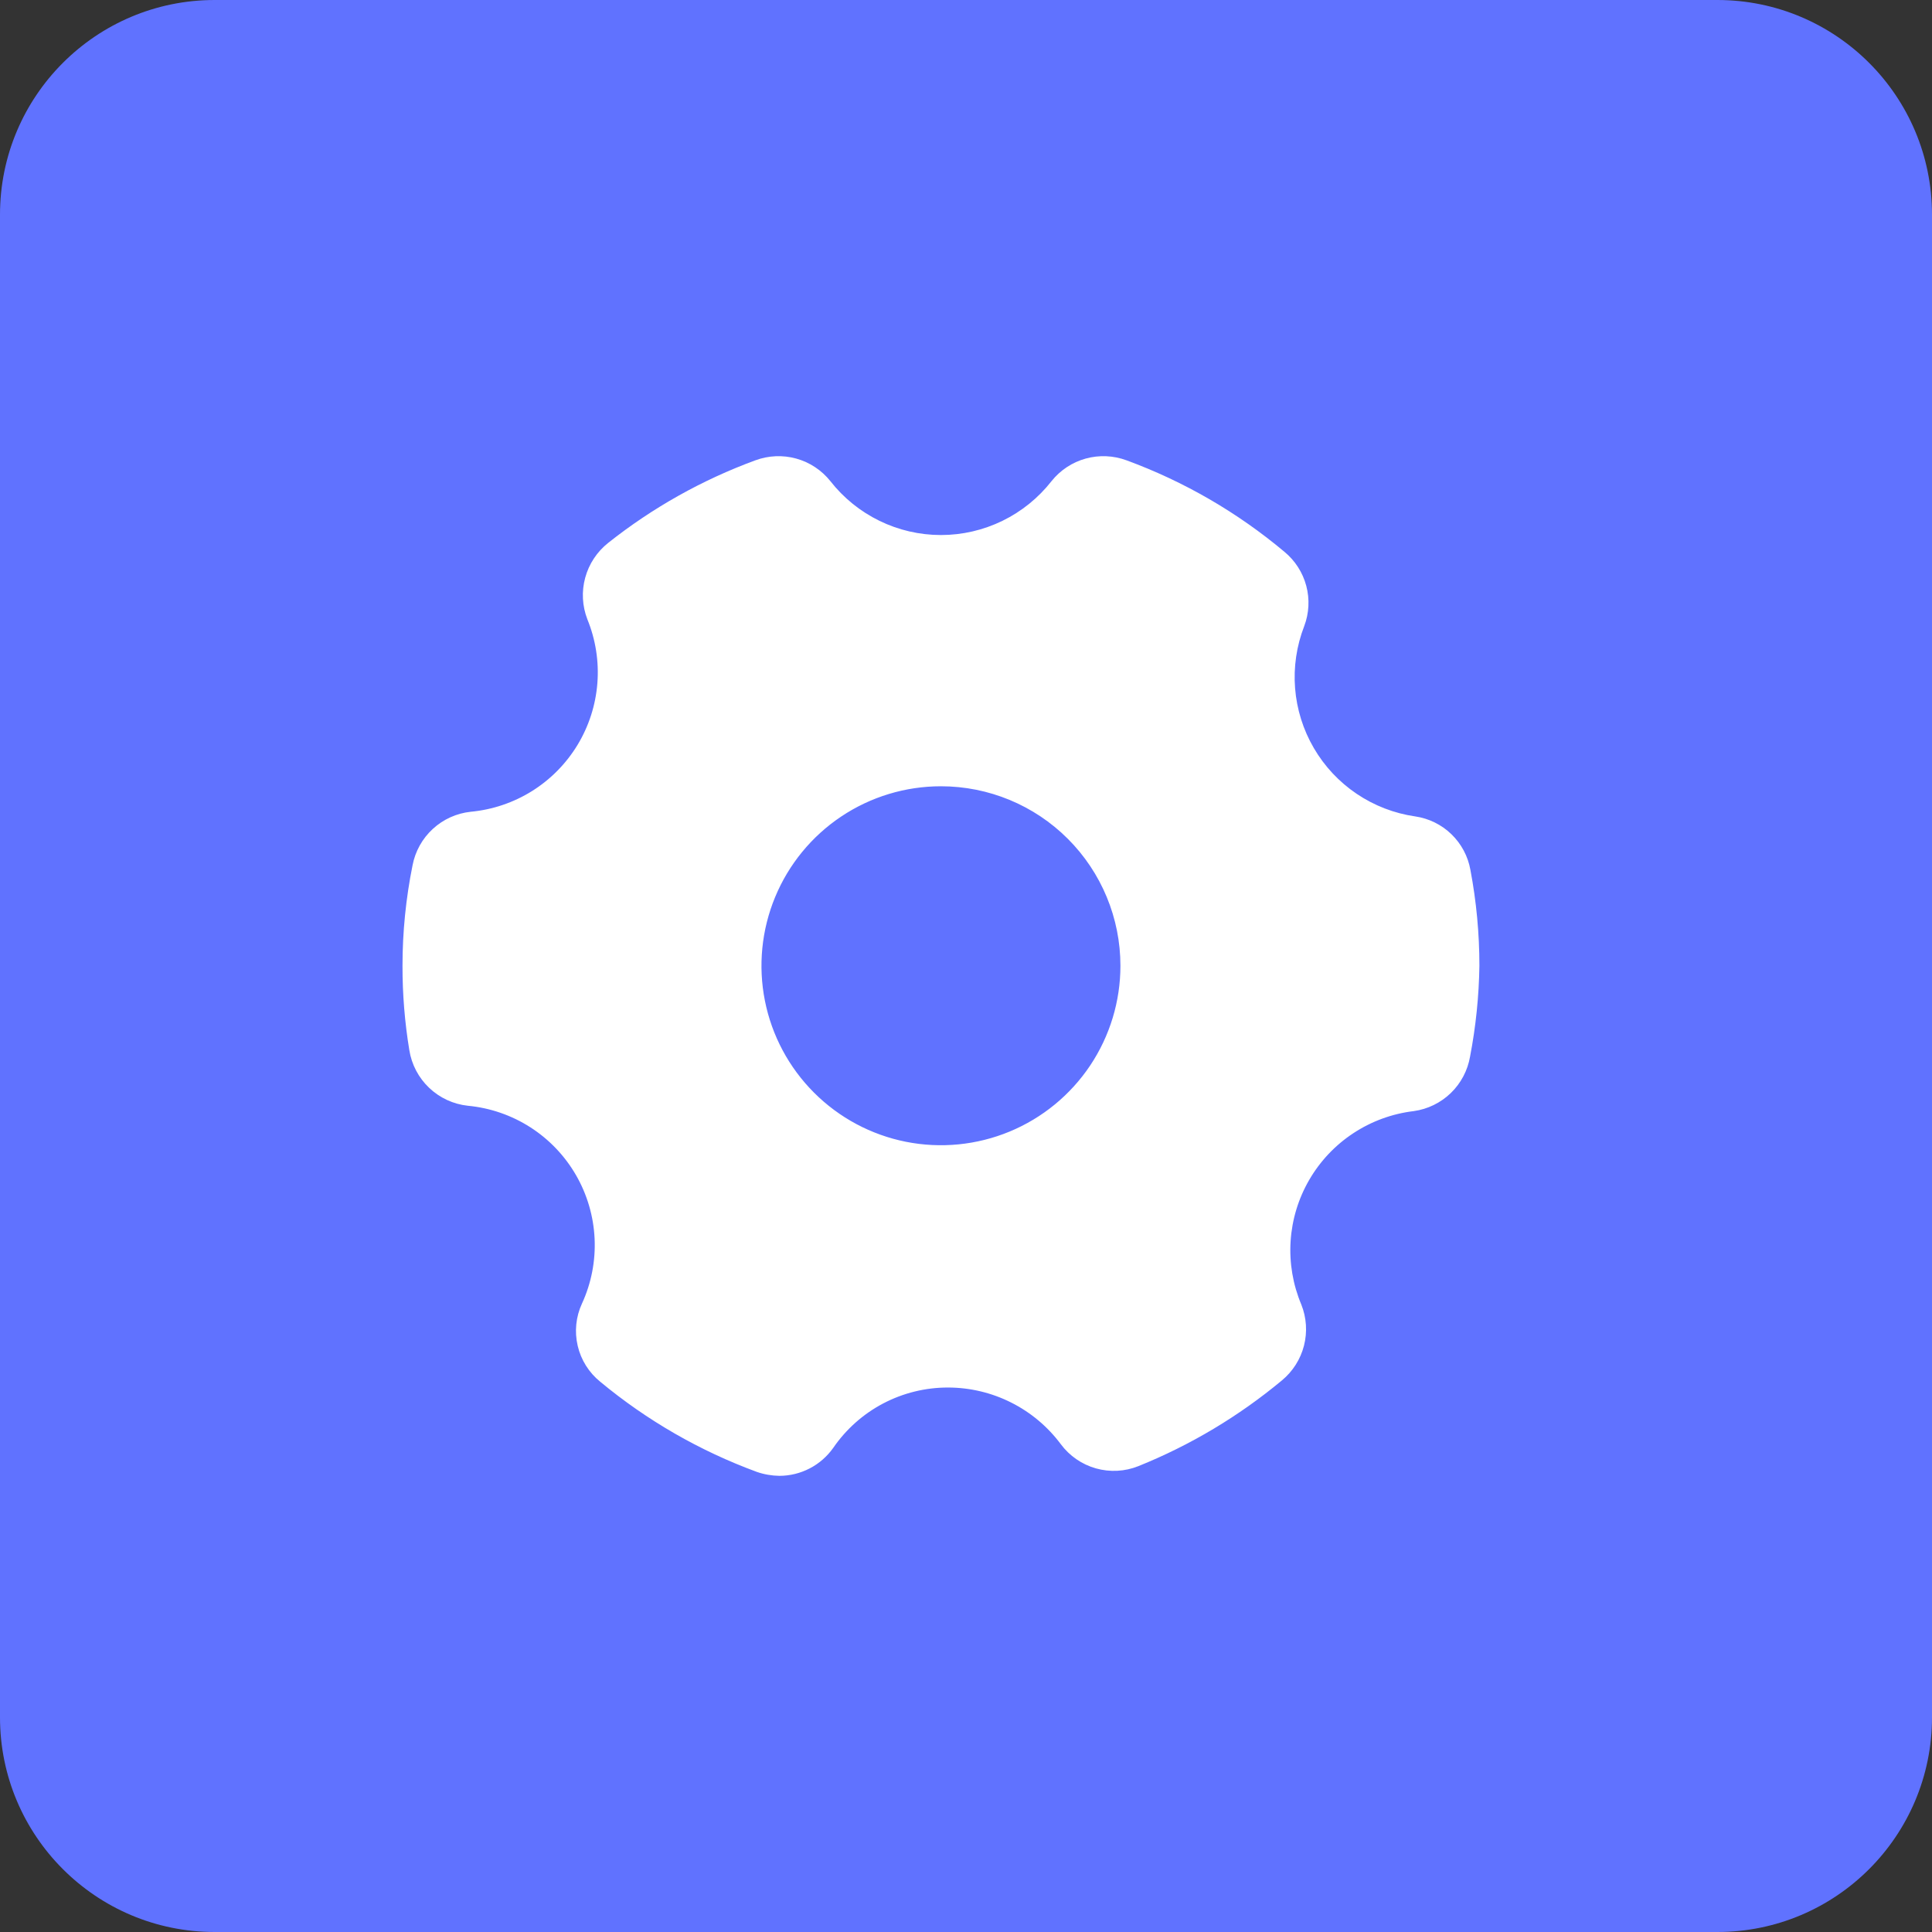 <svg width="72" height="72" viewBox="0 0 72 72" fill="none" xmlns="http://www.w3.org/2000/svg">
<rect x="0" y="0" width="72" height="72" fill="#333333" stroke="none"/>
<path d="M0 8C0 3.582 3.582 0 8 0H64C68.418 0 72 3.582 72 8V64C72 68.418 68.418 72 64 72H8C3.582 72 0 68.418 0 64V8Z" fill="#6072FF"/>
<path d="M52.738 30.425C51.958 30.312 51.212 30.024 50.559 29.583C49.905 29.142 49.359 28.559 48.962 27.877C48.564 27.196 48.326 26.433 48.264 25.647C48.202 24.861 48.319 24.07 48.604 23.335C48.786 22.855 48.813 22.329 48.681 21.833C48.549 21.336 48.265 20.893 47.869 20.566C46.119 19.097 44.127 17.943 41.983 17.155C41.494 16.974 40.961 16.951 40.459 17.09C39.957 17.229 39.512 17.524 39.187 17.931C38.697 18.556 38.072 19.062 37.358 19.41C36.644 19.758 35.861 19.939 35.066 19.939C34.272 19.939 33.488 19.758 32.775 19.41C32.061 19.062 31.435 18.556 30.946 17.931C30.621 17.524 30.176 17.229 29.674 17.09C29.172 16.951 28.639 16.974 28.15 17.155C26.17 17.882 24.318 18.921 22.665 20.232C22.249 20.562 21.949 21.016 21.809 21.529C21.669 22.042 21.698 22.586 21.89 23.081C22.198 23.836 22.326 24.652 22.262 25.465C22.198 26.278 21.945 27.064 21.522 27.762C21.099 28.459 20.519 29.047 19.828 29.48C19.137 29.912 18.354 30.176 17.542 30.252C17.015 30.308 16.52 30.532 16.13 30.891C15.739 31.25 15.475 31.724 15.375 32.245C15.126 33.478 15 34.733 15 35.99C14.998 37.044 15.083 38.095 15.254 39.134C15.339 39.671 15.599 40.166 15.993 40.54C16.387 40.915 16.894 41.15 17.435 41.208C18.264 41.286 19.063 41.561 19.765 42.011C20.466 42.461 21.049 43.072 21.466 43.794C21.883 44.516 22.12 45.327 22.159 46.159C22.198 46.992 22.037 47.821 21.689 48.579C21.461 49.071 21.405 49.626 21.529 50.154C21.652 50.683 21.949 51.154 22.371 51.495C24.11 52.938 26.083 54.073 28.204 54.853C28.475 54.947 28.759 54.996 29.047 55C29.44 54.999 29.828 54.904 30.177 54.722C30.526 54.541 30.826 54.278 31.053 53.957C31.53 53.262 32.169 52.694 32.915 52.302C33.661 51.911 34.491 51.707 35.334 51.709C36.15 51.71 36.955 51.902 37.684 52.269C38.414 52.636 39.047 53.168 39.535 53.823C39.859 54.258 40.318 54.575 40.84 54.722C41.363 54.87 41.92 54.841 42.424 54.639C44.363 53.858 46.169 52.779 47.775 51.442C48.178 51.108 48.466 50.655 48.596 50.148C48.725 49.641 48.691 49.105 48.497 48.619C48.183 47.874 48.046 47.066 48.097 46.259C48.148 45.452 48.386 44.668 48.792 43.969C49.198 43.27 49.761 42.674 50.437 42.23C51.112 41.786 51.882 41.504 52.685 41.408C53.205 41.336 53.689 41.1 54.067 40.735C54.445 40.369 54.696 39.893 54.785 39.375C55 38.259 55.116 37.127 55.133 35.99C55.133 34.792 55.021 33.596 54.798 32.419C54.708 31.912 54.46 31.447 54.09 31.089C53.721 30.731 53.247 30.499 52.738 30.425ZM41.755 35.99C41.755 37.313 41.363 38.607 40.628 39.707C39.893 40.806 38.848 41.664 37.626 42.17C36.404 42.676 35.059 42.809 33.761 42.551C32.464 42.293 31.272 41.656 30.337 40.72C29.401 39.785 28.764 38.593 28.506 37.295C28.248 35.998 28.381 34.653 28.887 33.431C29.393 32.209 30.25 31.164 31.35 30.429C32.45 29.694 33.743 29.302 35.066 29.302C36.84 29.302 38.542 30.006 39.796 31.261C41.05 32.515 41.755 34.217 41.755 35.99Z" fill="white"/>
</svg>
